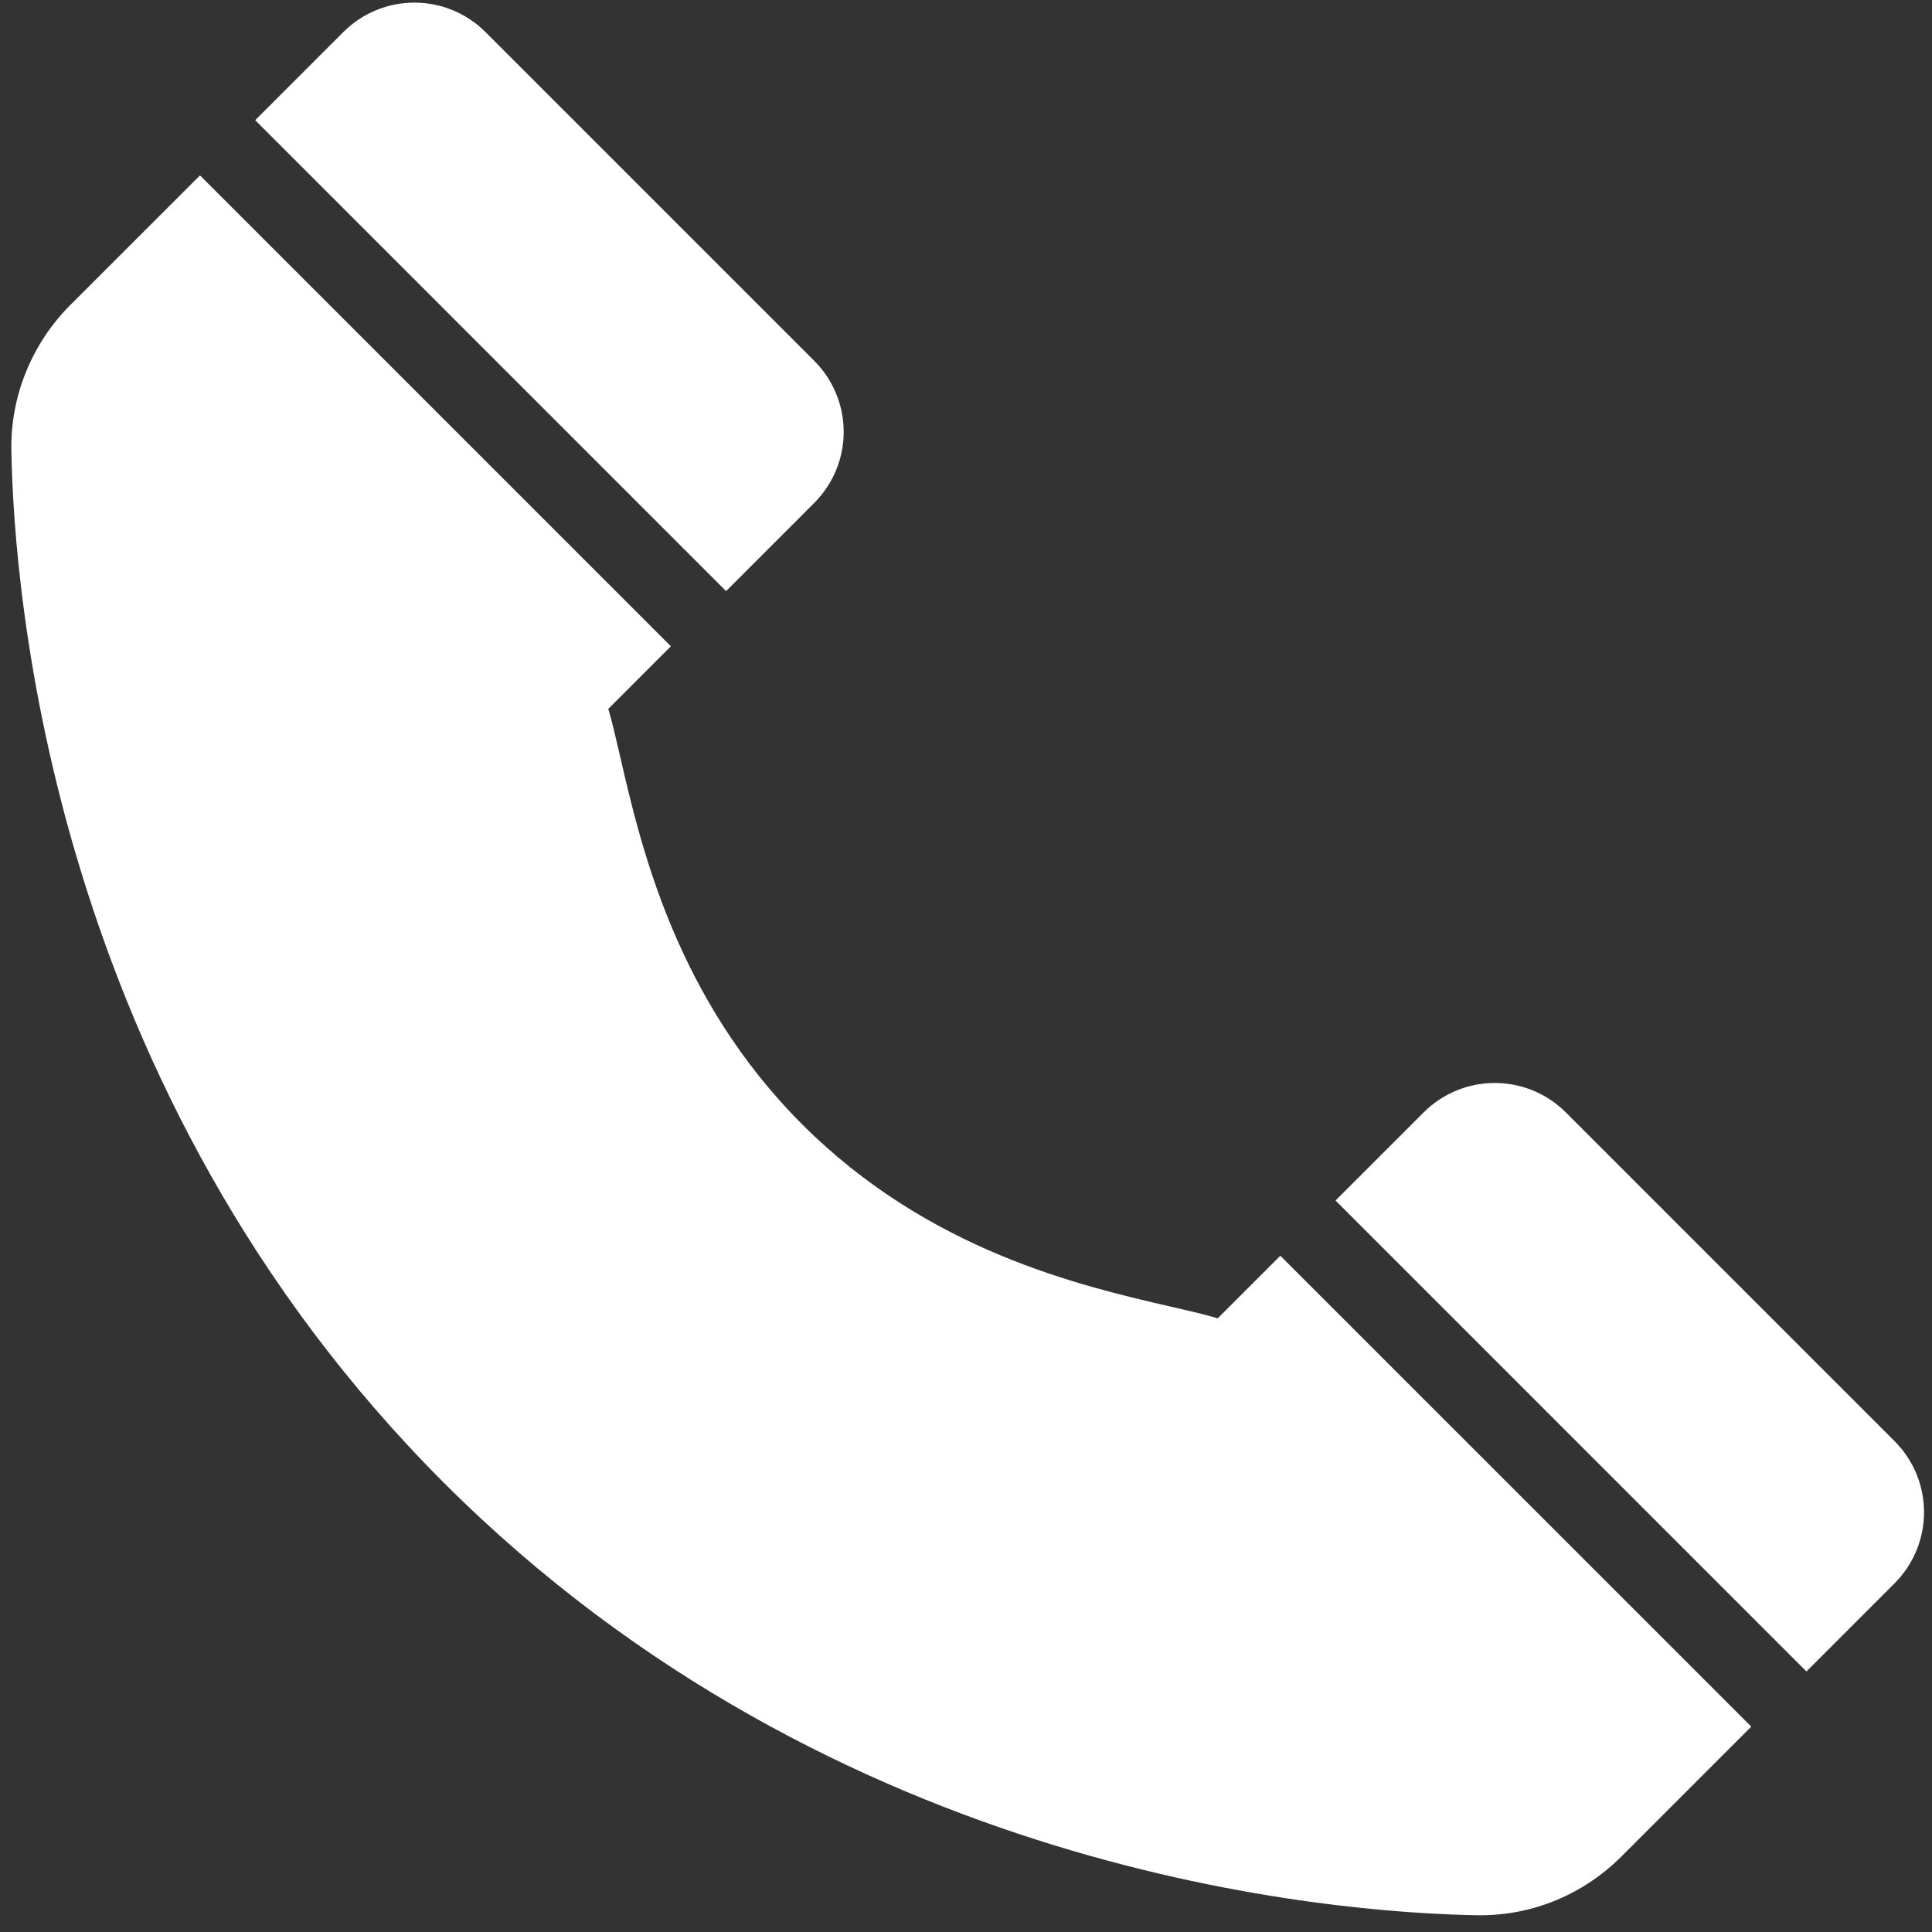 <svg width="33" height="33" viewBox="0 0 33 33" fill="none" xmlns="http://www.w3.org/2000/svg">
<rect x="0" y="0" width="33" height="33" fill="#333333" stroke="none"/>
<path fill-rule="evenodd" clip-rule="evenodd" d="M24.316 19.002C24.988 18.33 26.075 18.33 26.747 19.002L32.359 24.614C33.032 25.287 33.032 26.373 32.359 27.046L30.855 28.55L22.812 20.506L24.316 19.002ZM21.869 21.449L29.913 29.492L27.698 31.707C27.048 32.357 26.191 32.714 25.283 32.714C25.28 32.714 25.276 32.714 25.271 32.714C25.258 32.715 25.241 32.715 25.235 32.714C22.785 32.672 14.282 32.027 7.582 25.327C0.881 18.626 0.234 10.125 0.194 7.676C0.18 6.76 0.548 5.863 1.201 5.21L3.416 2.996L11.459 11.039L10.39 12.108C10.455 12.325 10.518 12.599 10.591 12.916C10.947 14.46 11.544 17.047 13.703 19.206C15.859 21.362 18.442 21.959 19.987 22.316C20.307 22.389 20.582 22.453 20.8 22.518L21.869 21.449ZM12.402 10.097L13.906 8.592C14.579 7.92 14.579 6.834 13.906 6.161L8.294 0.549C7.622 -0.123 6.535 -0.123 5.863 0.549L4.359 2.053L12.402 10.097Z" fill="white"/>
</svg>
